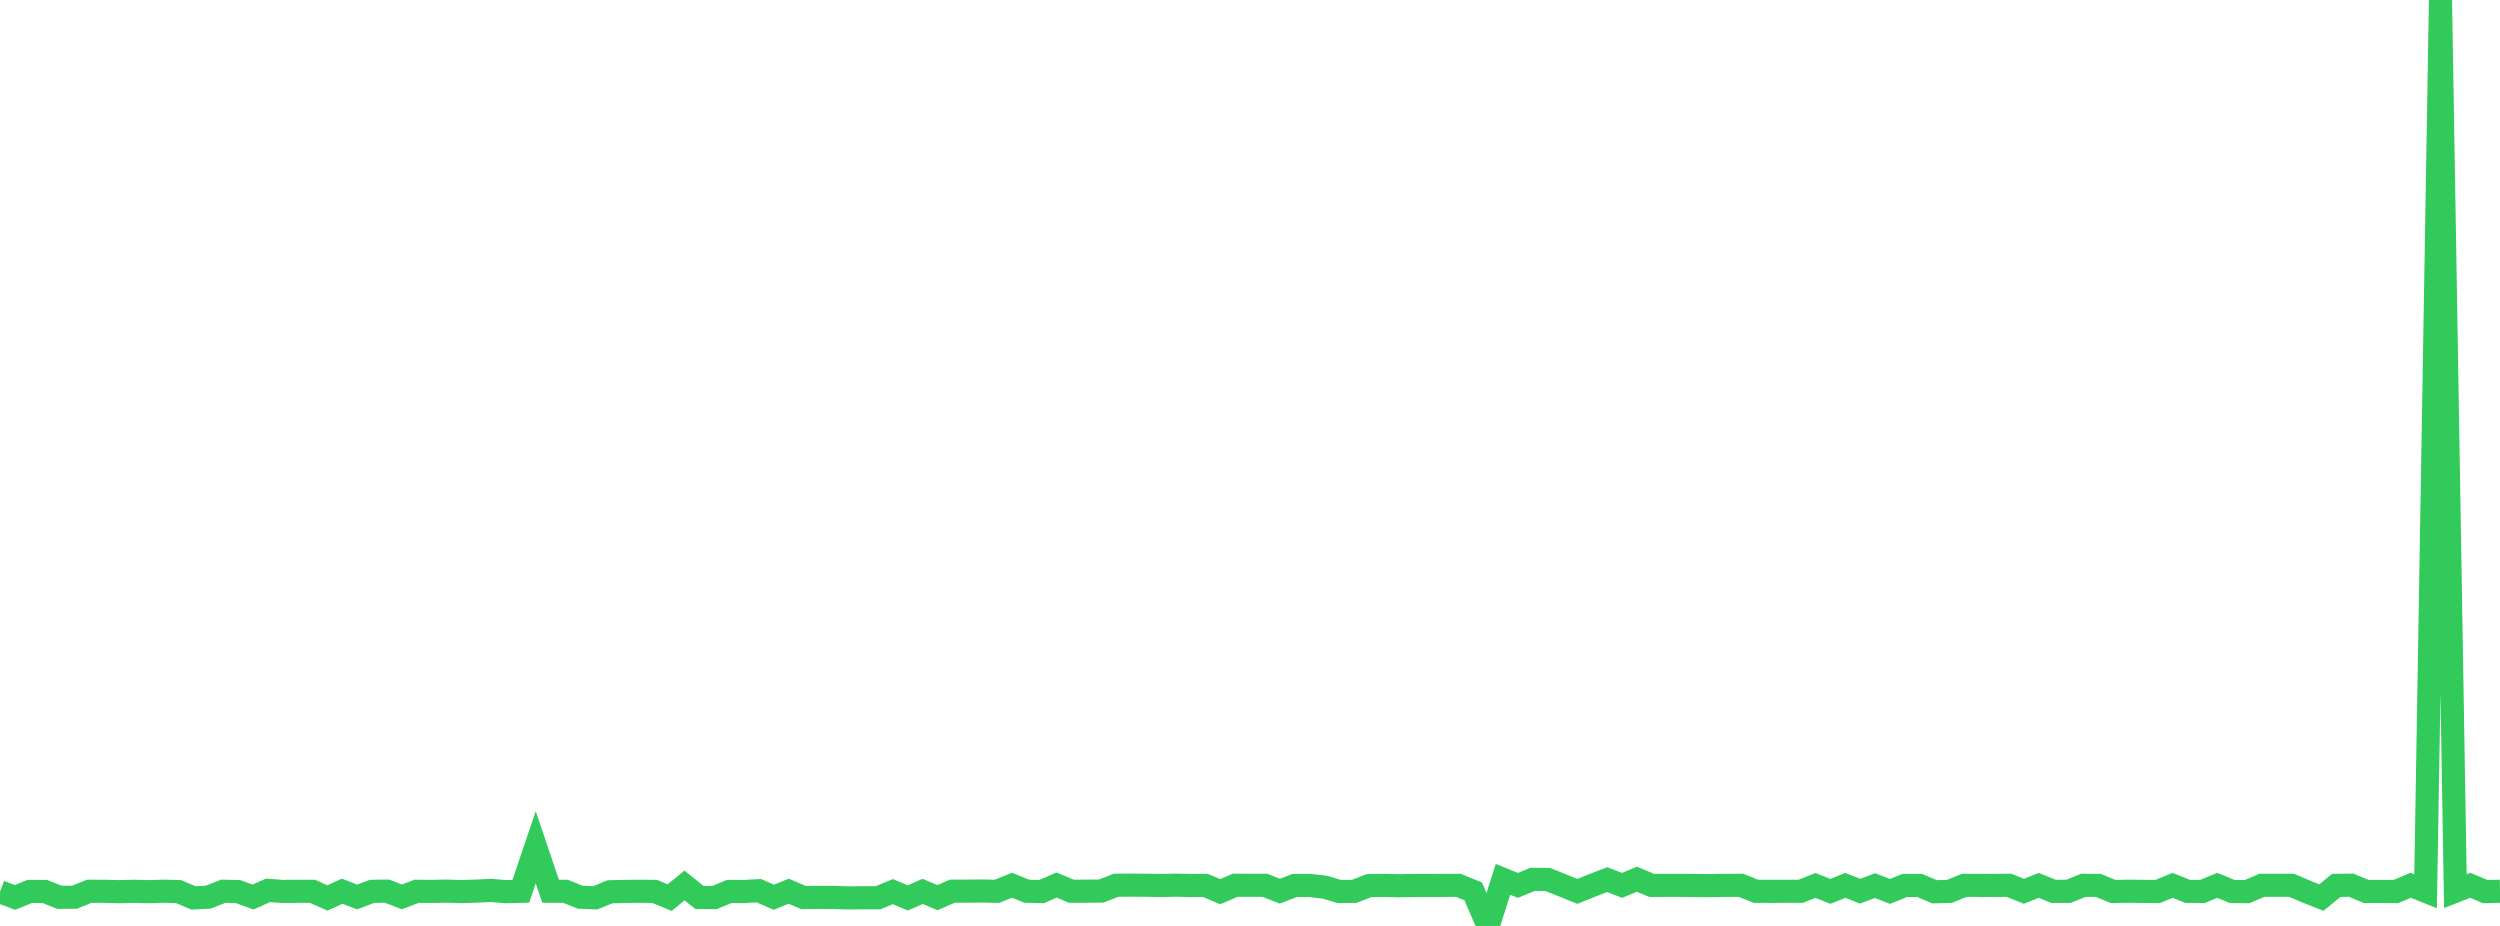 <?xml version="1.0" standalone="no"?>
<!DOCTYPE svg PUBLIC "-//W3C//DTD SVG 1.1//EN" "http://www.w3.org/Graphics/SVG/1.1/DTD/svg11.dtd">

<svg width="135" height="50" viewBox="0 0 135 50" preserveAspectRatio="none" 
  xmlns="http://www.w3.org/2000/svg"
  xmlns:xlink="http://www.w3.org/1999/xlink">


<polyline points="0.0, 48.155 0.804, 48.459 1.607, 48.139 2.411, 48.137 3.214, 48.455 4.018, 48.451 4.821, 48.128 5.625, 48.13 6.429, 48.151 7.232, 48.13 8.036, 48.151 8.839, 48.126 9.643, 48.146 10.446, 48.488 11.25, 48.446 12.054, 48.127 12.857, 48.146 13.661, 48.441 14.464, 48.081 15.268, 48.137 16.071, 48.131 16.875, 48.131 17.679, 48.488 18.482, 48.125 19.286, 48.438 20.089, 48.133 20.893, 48.12 21.696, 48.432 22.5, 48.129 23.304, 48.136 24.107, 48.121 24.911, 48.144 25.714, 48.121 26.518, 48.083 27.321, 48.151 28.125, 48.129 28.929, 45.754 29.732, 48.126 30.536, 48.13 31.339, 48.45 32.143, 48.481 32.946, 48.154 33.75, 48.138 34.554, 48.127 35.357, 48.137 36.161, 48.471 36.964, 47.816 37.768, 48.461 38.571, 48.472 39.375, 48.139 40.179, 48.14 40.982, 48.098 41.786, 48.452 42.589, 48.125 43.393, 48.468 44.196, 48.459 45.0, 48.46 45.804, 48.488 46.607, 48.479 47.411, 48.479 48.214, 48.148 49.018, 48.488 49.821, 48.137 50.625, 48.472 51.429, 48.122 52.232, 48.123 53.036, 48.114 53.839, 48.131 54.643, 47.803 55.446, 48.127 56.25, 48.144 57.054, 47.793 57.857, 48.129 58.661, 48.124 59.464, 48.117 60.268, 47.803 61.071, 47.797 61.875, 47.804 62.679, 47.816 63.482, 47.8 64.286, 47.817 65.089, 47.814 65.893, 48.151 66.696, 47.804 67.5, 47.806 68.304, 47.805 69.107, 48.124 69.911, 47.814 70.714, 47.814 71.518, 47.903 72.321, 48.141 73.125, 48.133 73.929, 47.823 74.732, 47.812 75.536, 47.83 76.339, 47.816 77.143, 47.817 77.946, 47.811 78.75, 47.808 79.554, 48.135 80.357, 50.0 81.161, 47.485 81.964, 47.81 82.768, 47.485 83.571, 47.491 84.375, 47.81 85.179, 48.135 85.982, 47.81 86.786, 47.499 87.589, 47.81 88.393, 47.478 89.196, 47.813 90.0, 47.809 90.804, 47.81 91.607, 47.818 92.411, 47.822 93.214, 47.809 94.018, 47.808 94.821, 48.131 95.625, 48.132 96.429, 48.131 97.232, 48.131 98.036, 47.814 98.839, 48.134 99.643, 47.811 100.446, 48.125 101.25, 47.821 102.054, 48.137 102.857, 47.814 103.661, 47.814 104.464, 48.156 105.268, 48.134 106.071, 47.808 106.875, 47.811 107.679, 47.813 108.482, 47.804 109.286, 48.13 110.089, 47.811 110.893, 48.132 111.696, 48.132 112.5, 47.808 113.304, 47.81 114.107, 48.14 114.911, 48.127 115.714, 48.135 116.518, 48.14 117.321, 47.808 118.125, 48.132 118.929, 48.139 119.732, 47.81 120.536, 48.139 121.339, 48.151 122.143, 47.806 122.946, 47.806 123.75, 47.808 124.554, 48.151 125.357, 48.468 126.161, 47.808 126.964, 47.801 127.768, 48.137 128.571, 48.137 129.375, 48.142 130.179, 47.805 130.982, 48.127 131.786, 0.0 132.589, 48.123 133.393, 47.806 134.196, 48.143 135.0, 48.129" fill="none" stroke="#32ca5b" stroke-width="1.25"/>

</svg>